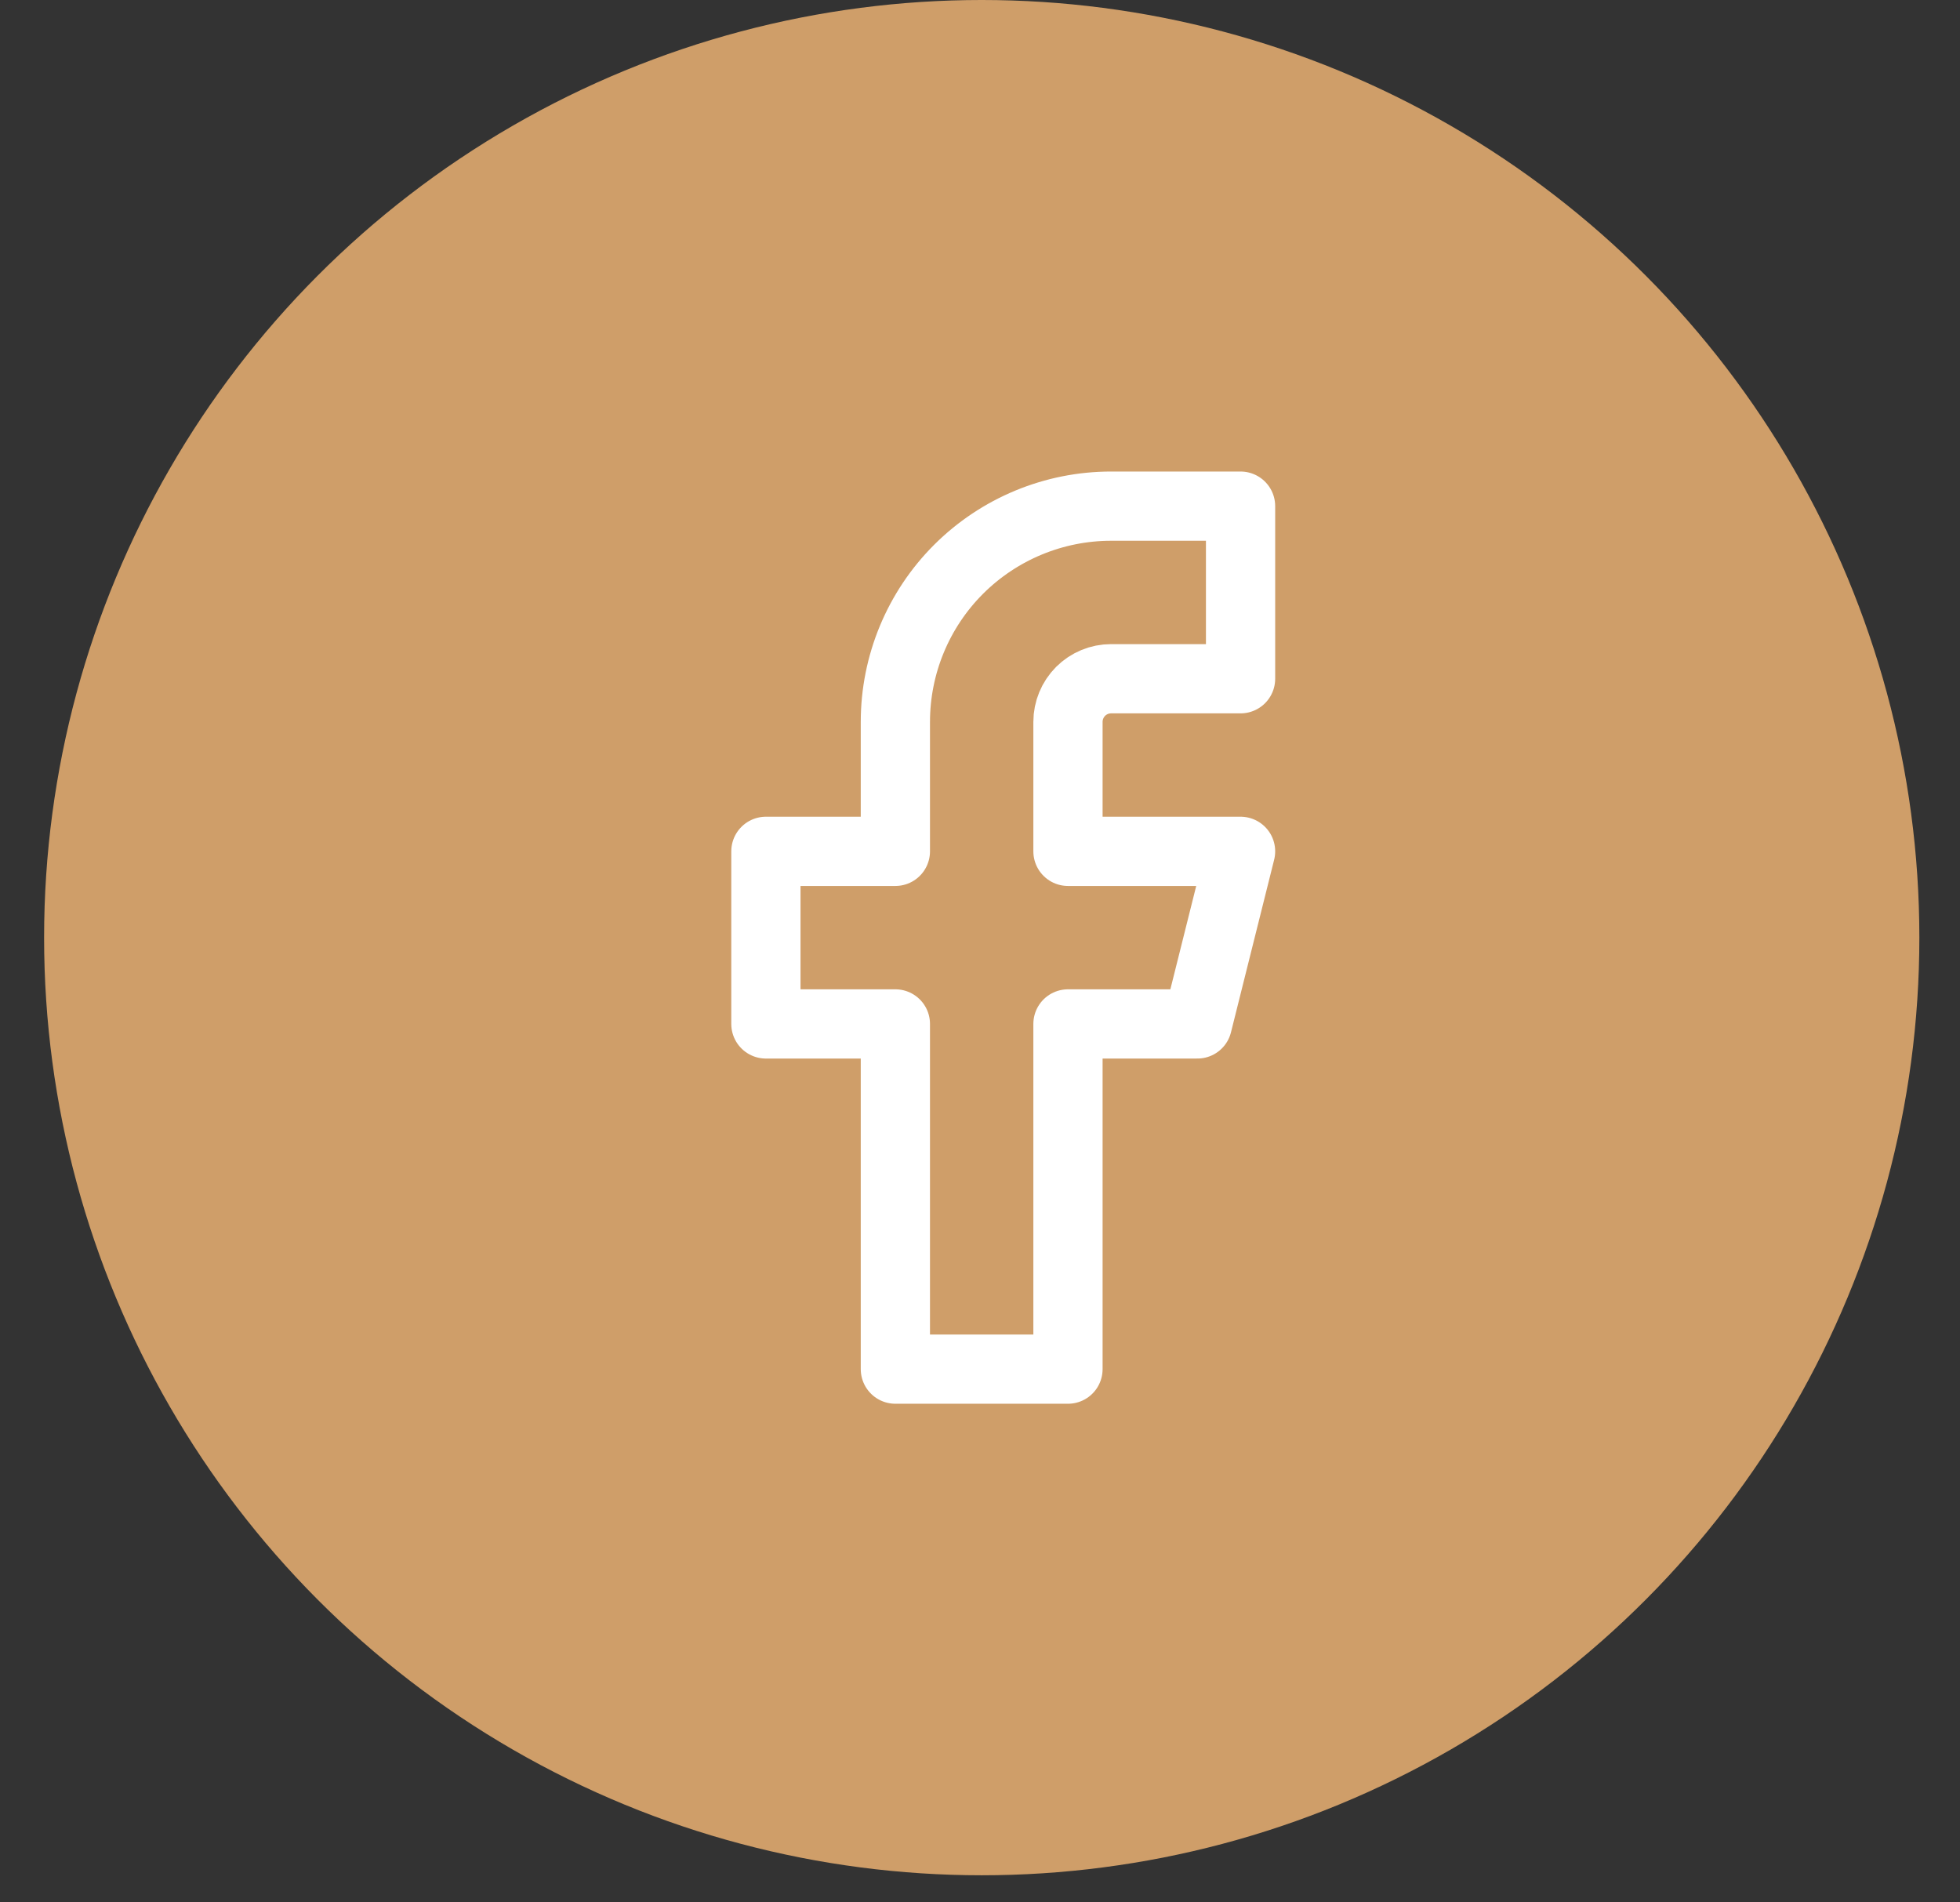 <svg width="34" height="33" viewBox="0 0 34 33" fill="none" xmlns="http://www.w3.org/2000/svg">
<rect x="0" y="0" width="34" height="33" fill="#333333" stroke="none"/>
<circle cx="17.03" cy="16.265" r="16.265" fill="#CF9E69"/>
<path d="M21.52 8.78H19.274C18.282 8.78 17.33 9.175 16.628 9.876C15.926 10.578 15.532 11.53 15.532 12.523V14.768H13.286V17.762H15.532V23.75H18.526V17.762H20.771L21.52 14.768H18.526V12.523C18.526 12.324 18.605 12.134 18.745 11.993C18.885 11.853 19.076 11.774 19.274 11.774H21.52V8.78Z" stroke="white" stroke-width="1.201" stroke-linecap="round" stroke-linejoin="round"/>
</svg>
